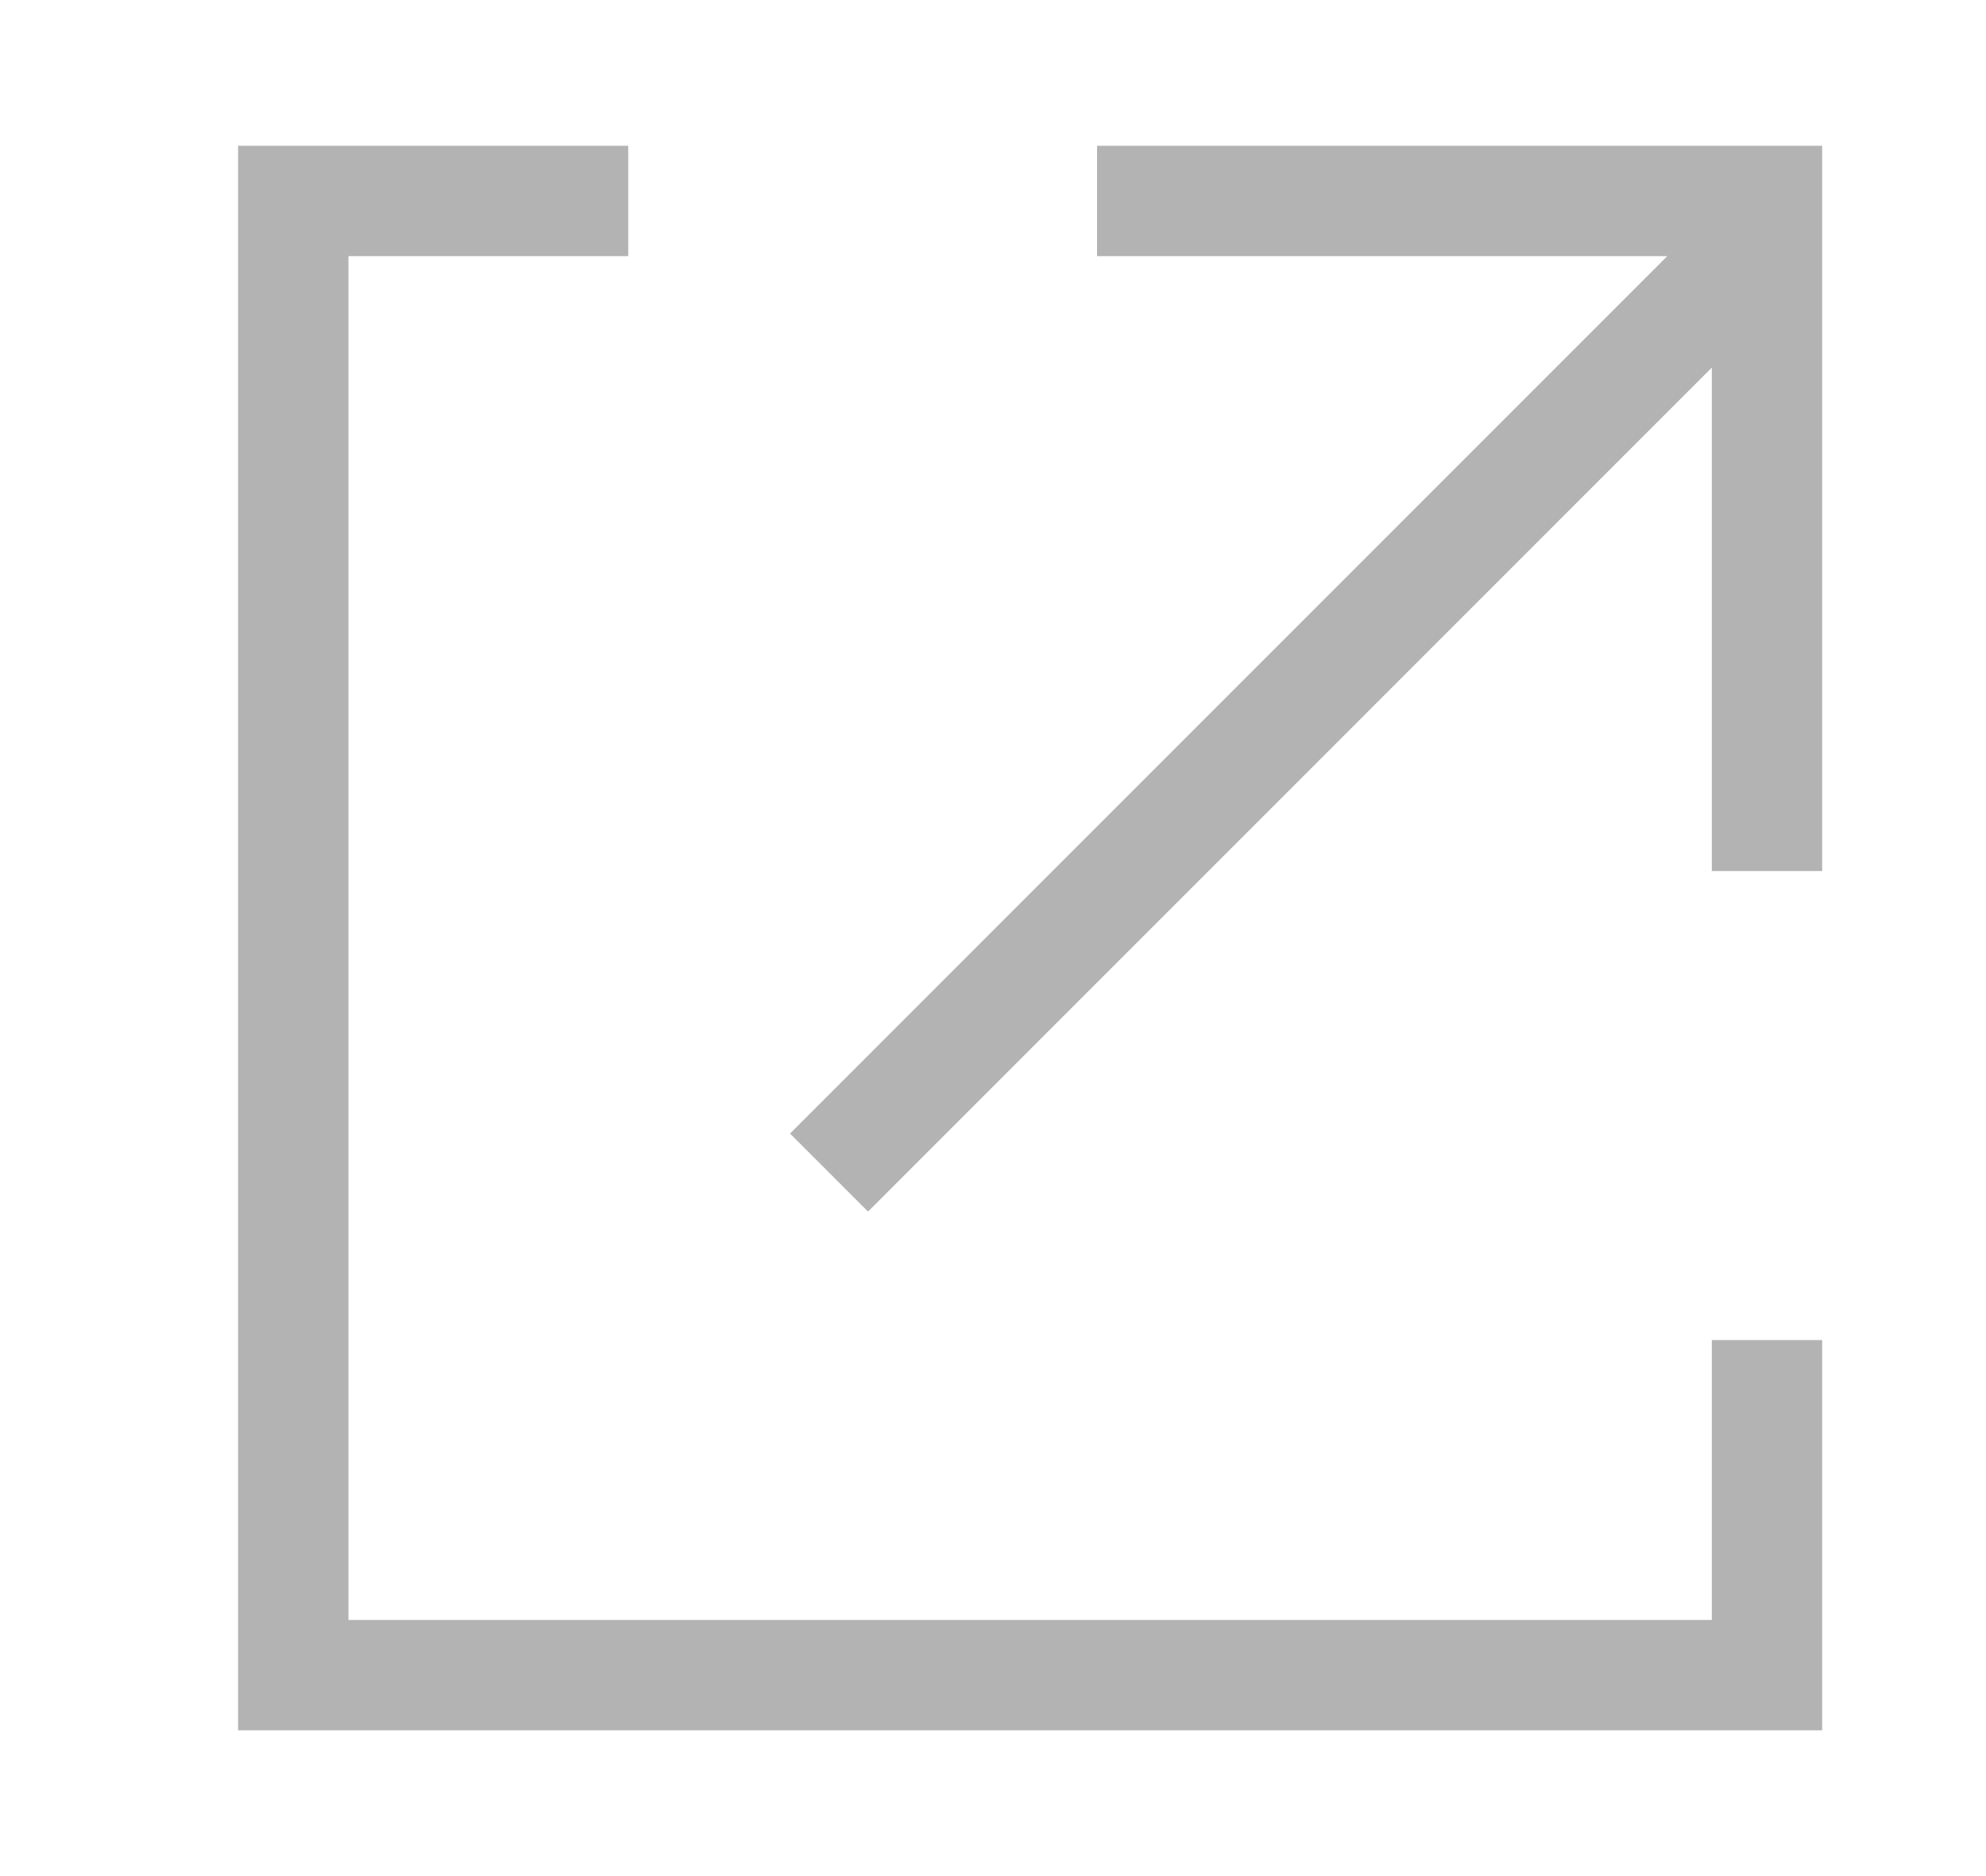 <?xml version="1.0" encoding="UTF-8"?> <svg xmlns="http://www.w3.org/2000/svg" width="18" height="17" viewBox="0 0 18 17" fill="none"><path d="M5.694 1.821H2.658V15.179H16.015V12.143" stroke="#B3B3B3"></path><path d="M9.943 1.821H16.015V7.893" stroke="#B3B3B3"></path><path d="M15.71 2.429L7.514 10.625" stroke="#B3B3B3"></path></svg> 